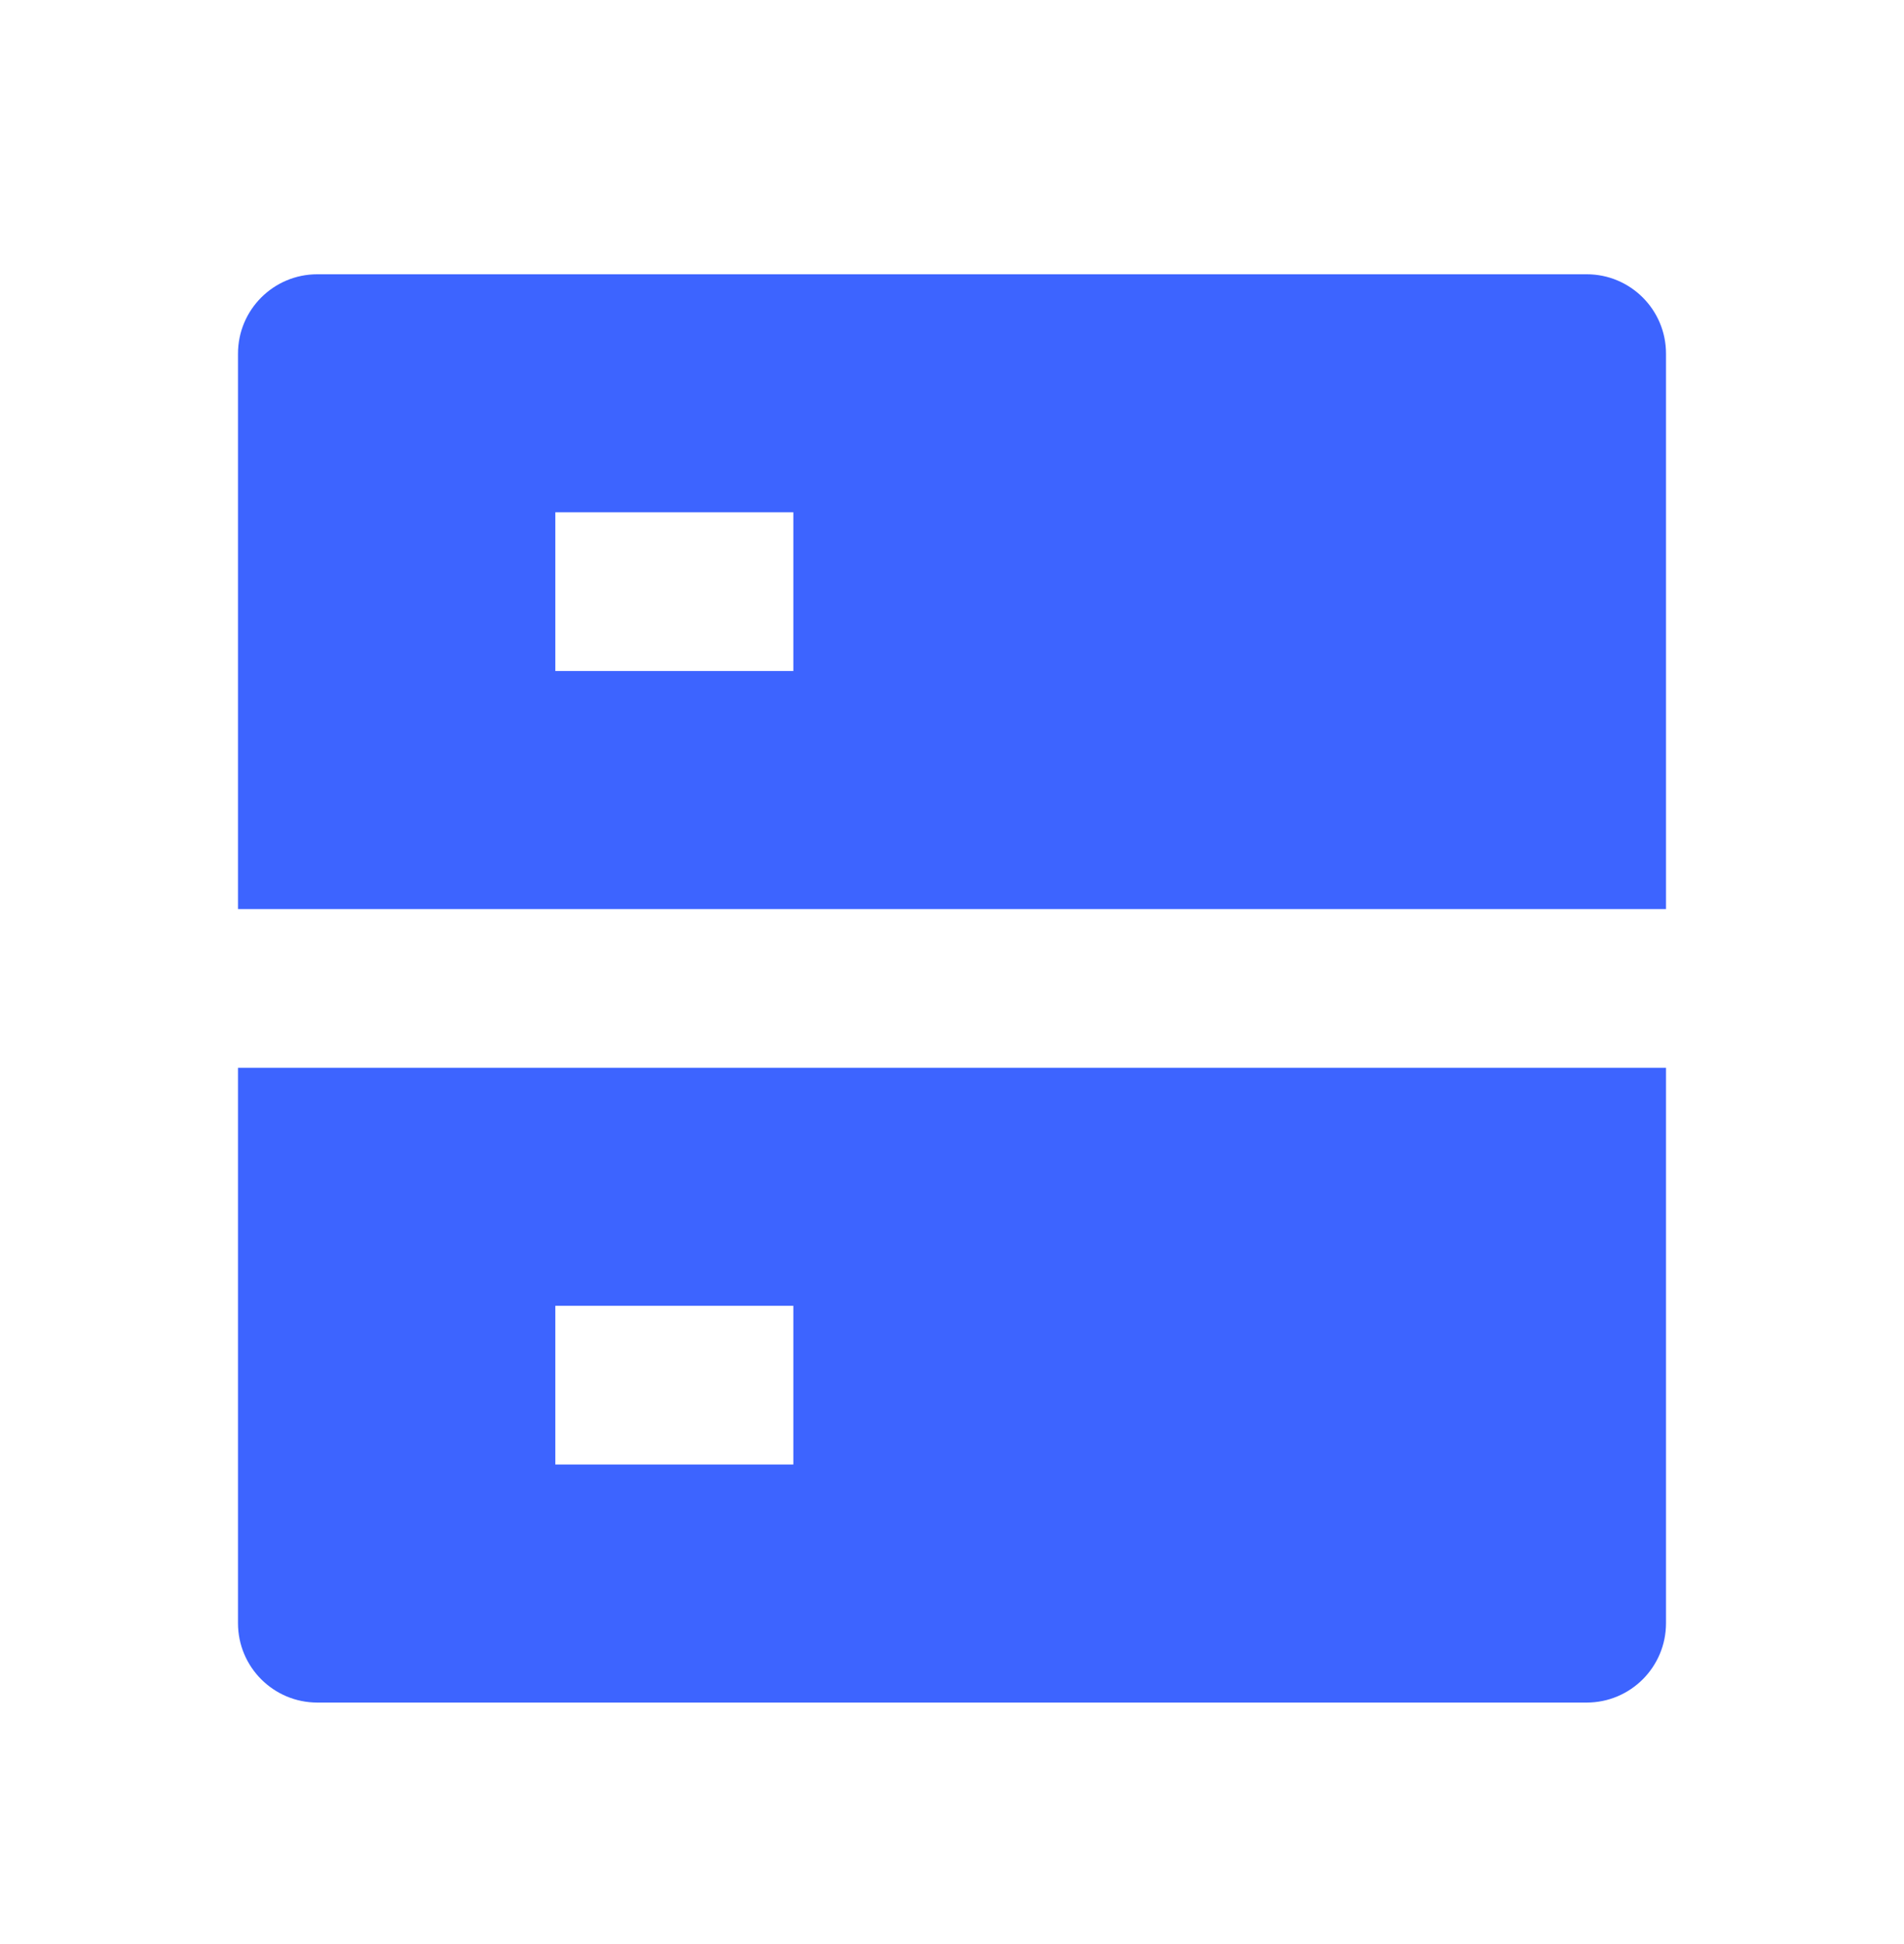 <svg width="48" height="49" viewBox="0 0 48 49" fill="none" xmlns="http://www.w3.org/2000/svg">
<path d="M8 6.913H40C41.105 6.913 42 7.808 42 8.913V22.913H6V8.913C6 7.808 6.895 6.913 8 6.913ZM6 26.913H42V40.913C42 42.017 41.105 42.913 40 42.913H8C6.895 42.913 6 42.017 6 40.913V26.913ZM14 32.913V36.913H20V32.913H14ZM14 12.913V16.913H20V12.913H14Z" fill="#3D64FF"/>
</svg>
